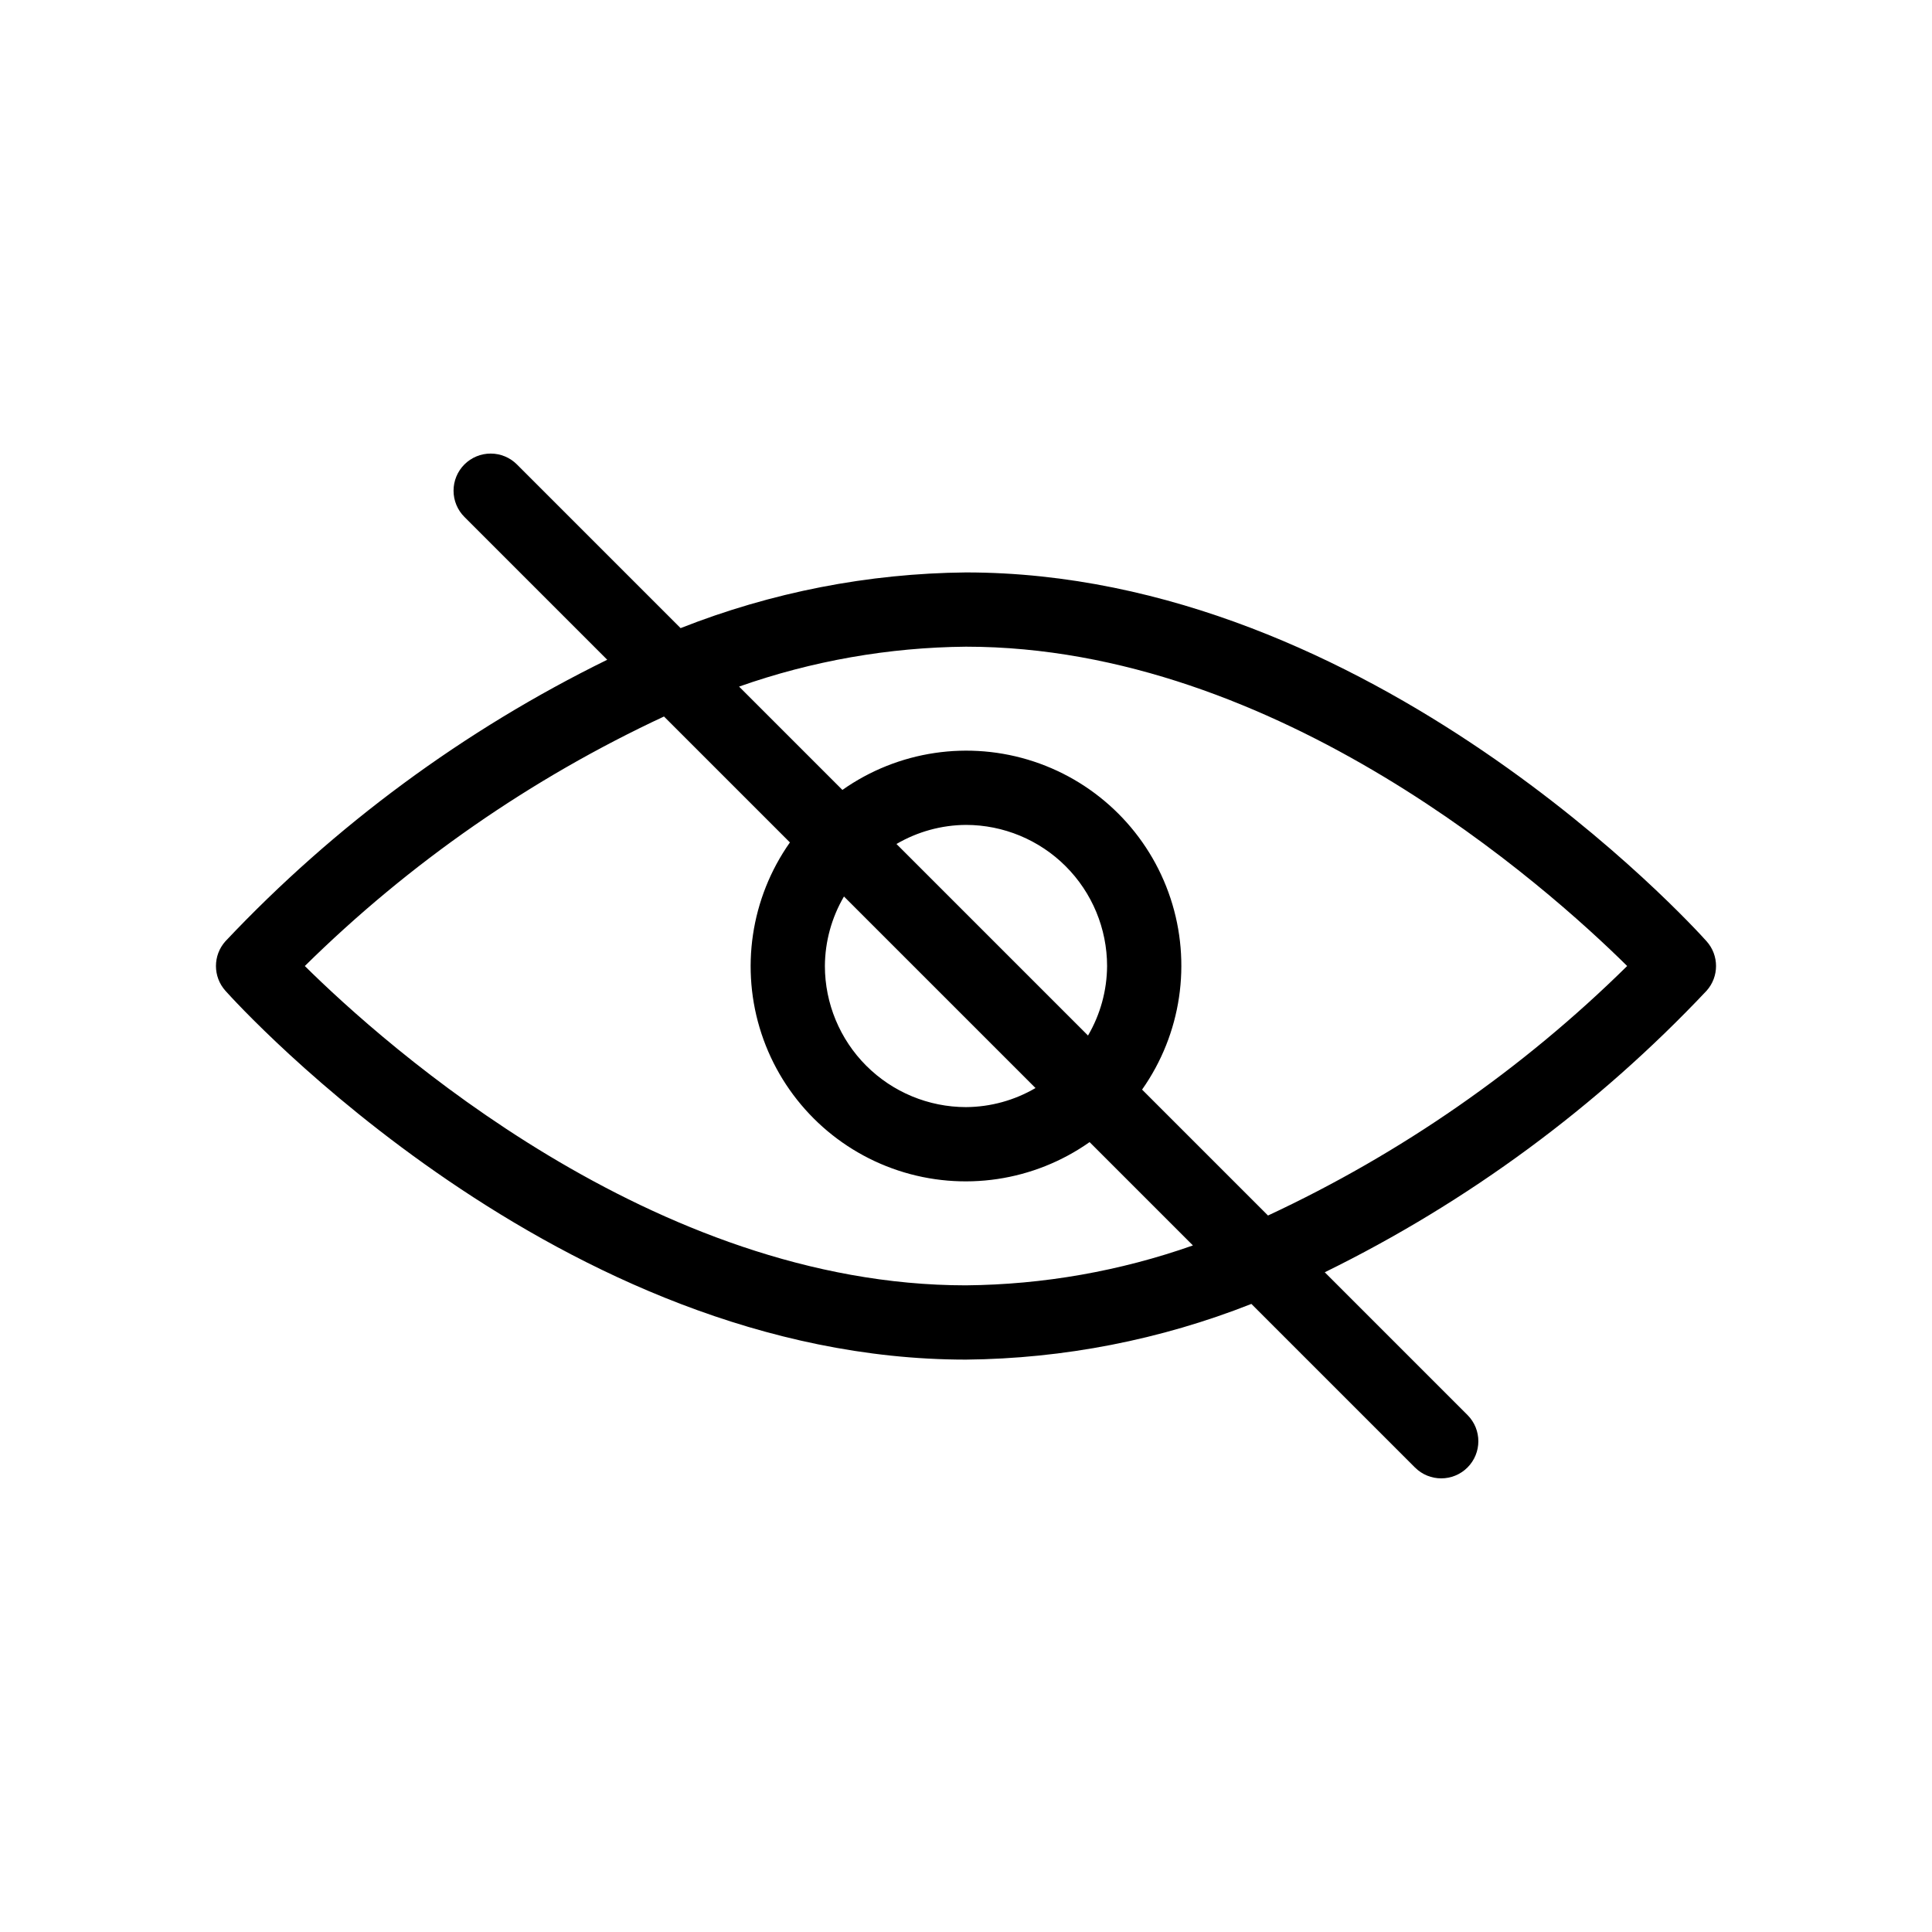 <?xml version="1.0" encoding="UTF-8"?>
<!-- Uploaded to: SVG Repo, www.svgrepo.com, Generator: SVG Repo Mixer Tools -->
<svg fill="#000000" width="800px" height="800px" version="1.1" viewBox="144 144 512 512" xmlns="http://www.w3.org/2000/svg">
 <path d="m400 295.7c-25.902 0.25-51.539 5.25-75.633 14.758l-43.363-43.363c-1.844-1.852-4.348-2.894-6.961-2.894-2.613-0.004-5.121 1.031-6.969 2.879-1.848 1.848-2.883 4.356-2.879 6.969 0 2.613 1.043 5.117 2.894 6.961l37.832 37.832c-37.922 18.605-72.195 43.875-101.18 74.598-3.348 3.734-3.348 9.395 0 13.129 3.578 3.992 88.758 97.742 196.26 97.742 25.898-0.25 51.535-5.254 75.629-14.758l43.363 43.363v-0.004c3.848 3.832 10.066 3.824 13.902-0.012 3.836-3.836 3.844-10.055 0.012-13.902l-37.832-37.832c37.922-18.605 72.195-43.871 101.18-74.598 3.348-3.734 3.348-9.395 0-13.129-3.574-3.988-88.758-97.738-196.26-97.738zm0 188.93c-82.824-0.004-154.06-63.699-175.22-84.625 27.715-27.32 59.91-49.684 95.184-66.125l33.371 33.371c-10.398 14.754-13.191 33.562-7.531 50.703 5.664 17.141 19.105 30.586 36.246 36.246 17.141 5.66 35.949 2.867 50.703-7.531l27.383 27.383c-19.324 6.812-39.645 10.387-60.133 10.574zm32.34-66.199-50.766-50.766c5.594-3.269 11.945-5.016 18.426-5.055 9.91 0.012 19.418 3.957 26.426 10.965 7.012 7.012 10.953 16.516 10.965 26.43-0.039 6.477-1.781 12.832-5.055 18.422zm-13.918 13.91c-5.59 3.273-11.945 5.016-18.422 5.055-9.914-0.012-19.418-3.953-26.43-10.965-7.008-7.008-10.953-16.516-10.965-26.426 0.039-6.481 1.785-12.832 5.055-18.426zm28.242 0.414c10.398-14.754 13.191-33.562 7.531-50.703-5.66-17.141-19.105-30.582-36.246-36.246-17.141-5.66-35.949-2.867-50.703 7.531l-27.383-27.383c19.324-6.812 39.645-10.387 60.137-10.574 82.82 0 154.06 63.699 175.22 84.625h-0.004c-27.715 27.316-59.91 49.68-95.18 66.121z"/>
</svg>